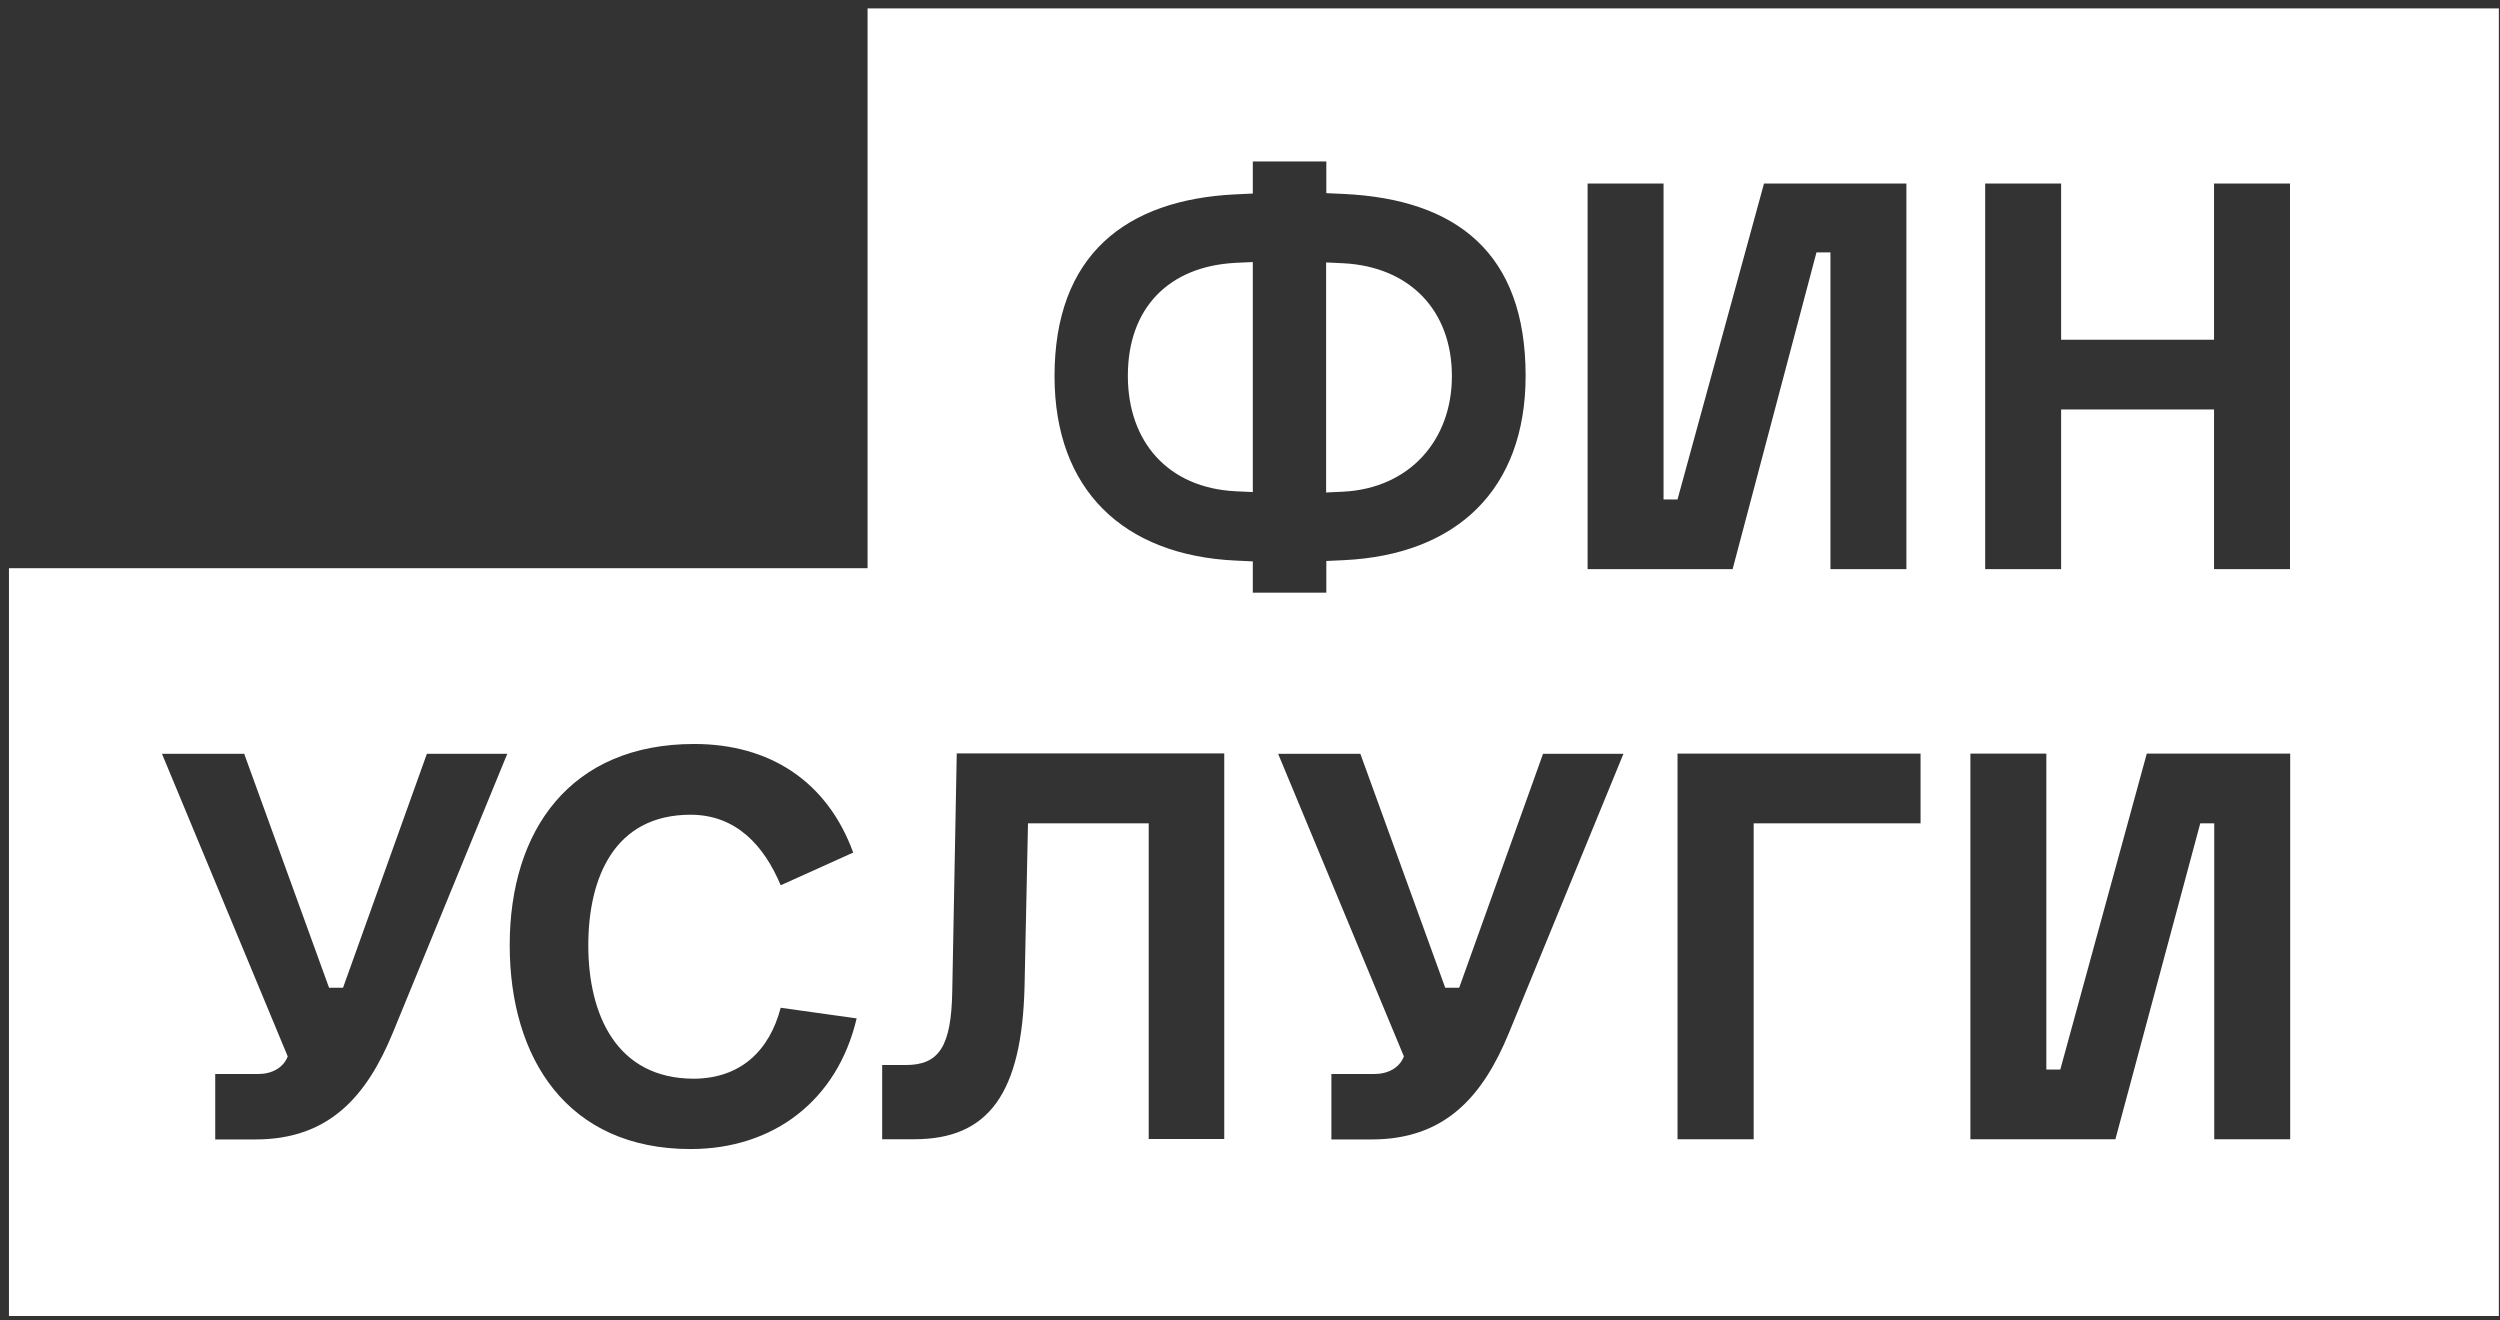 <?xml version="1.0" encoding="UTF-8"?> <svg xmlns="http://www.w3.org/2000/svg" width="250" height="132" viewBox="0 0 250 132" fill="none"><rect x="0" y="0" width="250" height="132" fill="#333333" stroke="none"/> <path fill-rule="evenodd" clip-rule="evenodd" d="M86.757 0.843H249.884V131.597H0.895V56.822H86.757V0.843ZM123.539 26.286L125.281 26.204V49.207L123.539 49.126C116.815 48.778 112.785 44.198 112.785 37.573C112.785 30.784 116.896 26.634 123.539 26.286ZM125.281 56.139V59.268H132.633V56.098L134.375 56.017C145.656 55.485 152.562 48.962 152.562 37.573C152.562 25.304 145.656 19.927 134.375 19.395L132.633 19.313V16.144H125.281V19.354L123.539 19.436C112.541 19.968 105.453 25.529 105.453 37.614C105.453 49.003 112.359 55.526 123.539 56.057L125.281 56.139ZM134.354 49.166L132.613 49.248V26.245L134.354 26.327C140.917 26.674 145.19 30.989 145.19 37.614C145.19 44.055 140.917 48.819 134.354 49.166ZM133.139 107.401V113.924V113.944H137.17C144.522 113.944 148.289 109.629 150.901 103.27L162.345 75.38H154.304L145.919 98.772H144.522L136.035 75.38H127.813L140.39 105.642C139.944 106.787 138.81 107.401 137.413 107.401H133.139ZM158.76 18.352V56.916H173.261L181.646 25.243H183.044V56.916H190.639V18.352H176.401L167.752 49.944H166.355V18.352H158.76ZM197.039 75.36V113.924H211.54L220.026 82.332H221.424V113.924H229.019V75.36H214.679L206.031 106.951H204.634V75.36H197.039ZM85.665 101.839L78.07 100.776C76.936 105.09 74.06 107.83 69.402 107.871C61.624 107.871 58.83 101.43 58.83 94.539C58.83 87.73 61.462 81.474 69.057 81.474C73.614 81.474 76.409 84.561 78.07 88.528L85.321 85.256C82.708 78.1 76.936 74.398 69.422 74.398C57.088 74.398 50.971 82.966 50.971 94.519C50.971 105.826 56.723 114.905 69.057 114.905C77.361 114.905 83.741 110.038 85.665 101.839ZM198.517 18.352V56.916H206.112V40.947H221.404V56.916H228.999V18.352H221.404V33.974H206.112V18.352H198.517ZM88.217 106.501V113.924H91.438C98.87 113.924 102.192 109.323 102.455 98.649L102.8 82.332H114.871V113.903H122.425V75.339H95.671V75.523L95.225 99.181C95.124 104.64 93.908 106.501 90.587 106.501H88.217ZM167.752 75.36V113.924H175.368V82.332H192.056V75.36H167.752ZM21.523 107.401V113.924V113.944H25.553C32.905 113.944 36.672 109.629 39.285 103.27L50.728 75.38H42.688L34.303 98.772H32.905L24.419 75.38H16.196L28.773 105.642C28.328 106.787 27.194 107.401 25.796 107.401H21.523Z" fill="white"></path> </svg> 